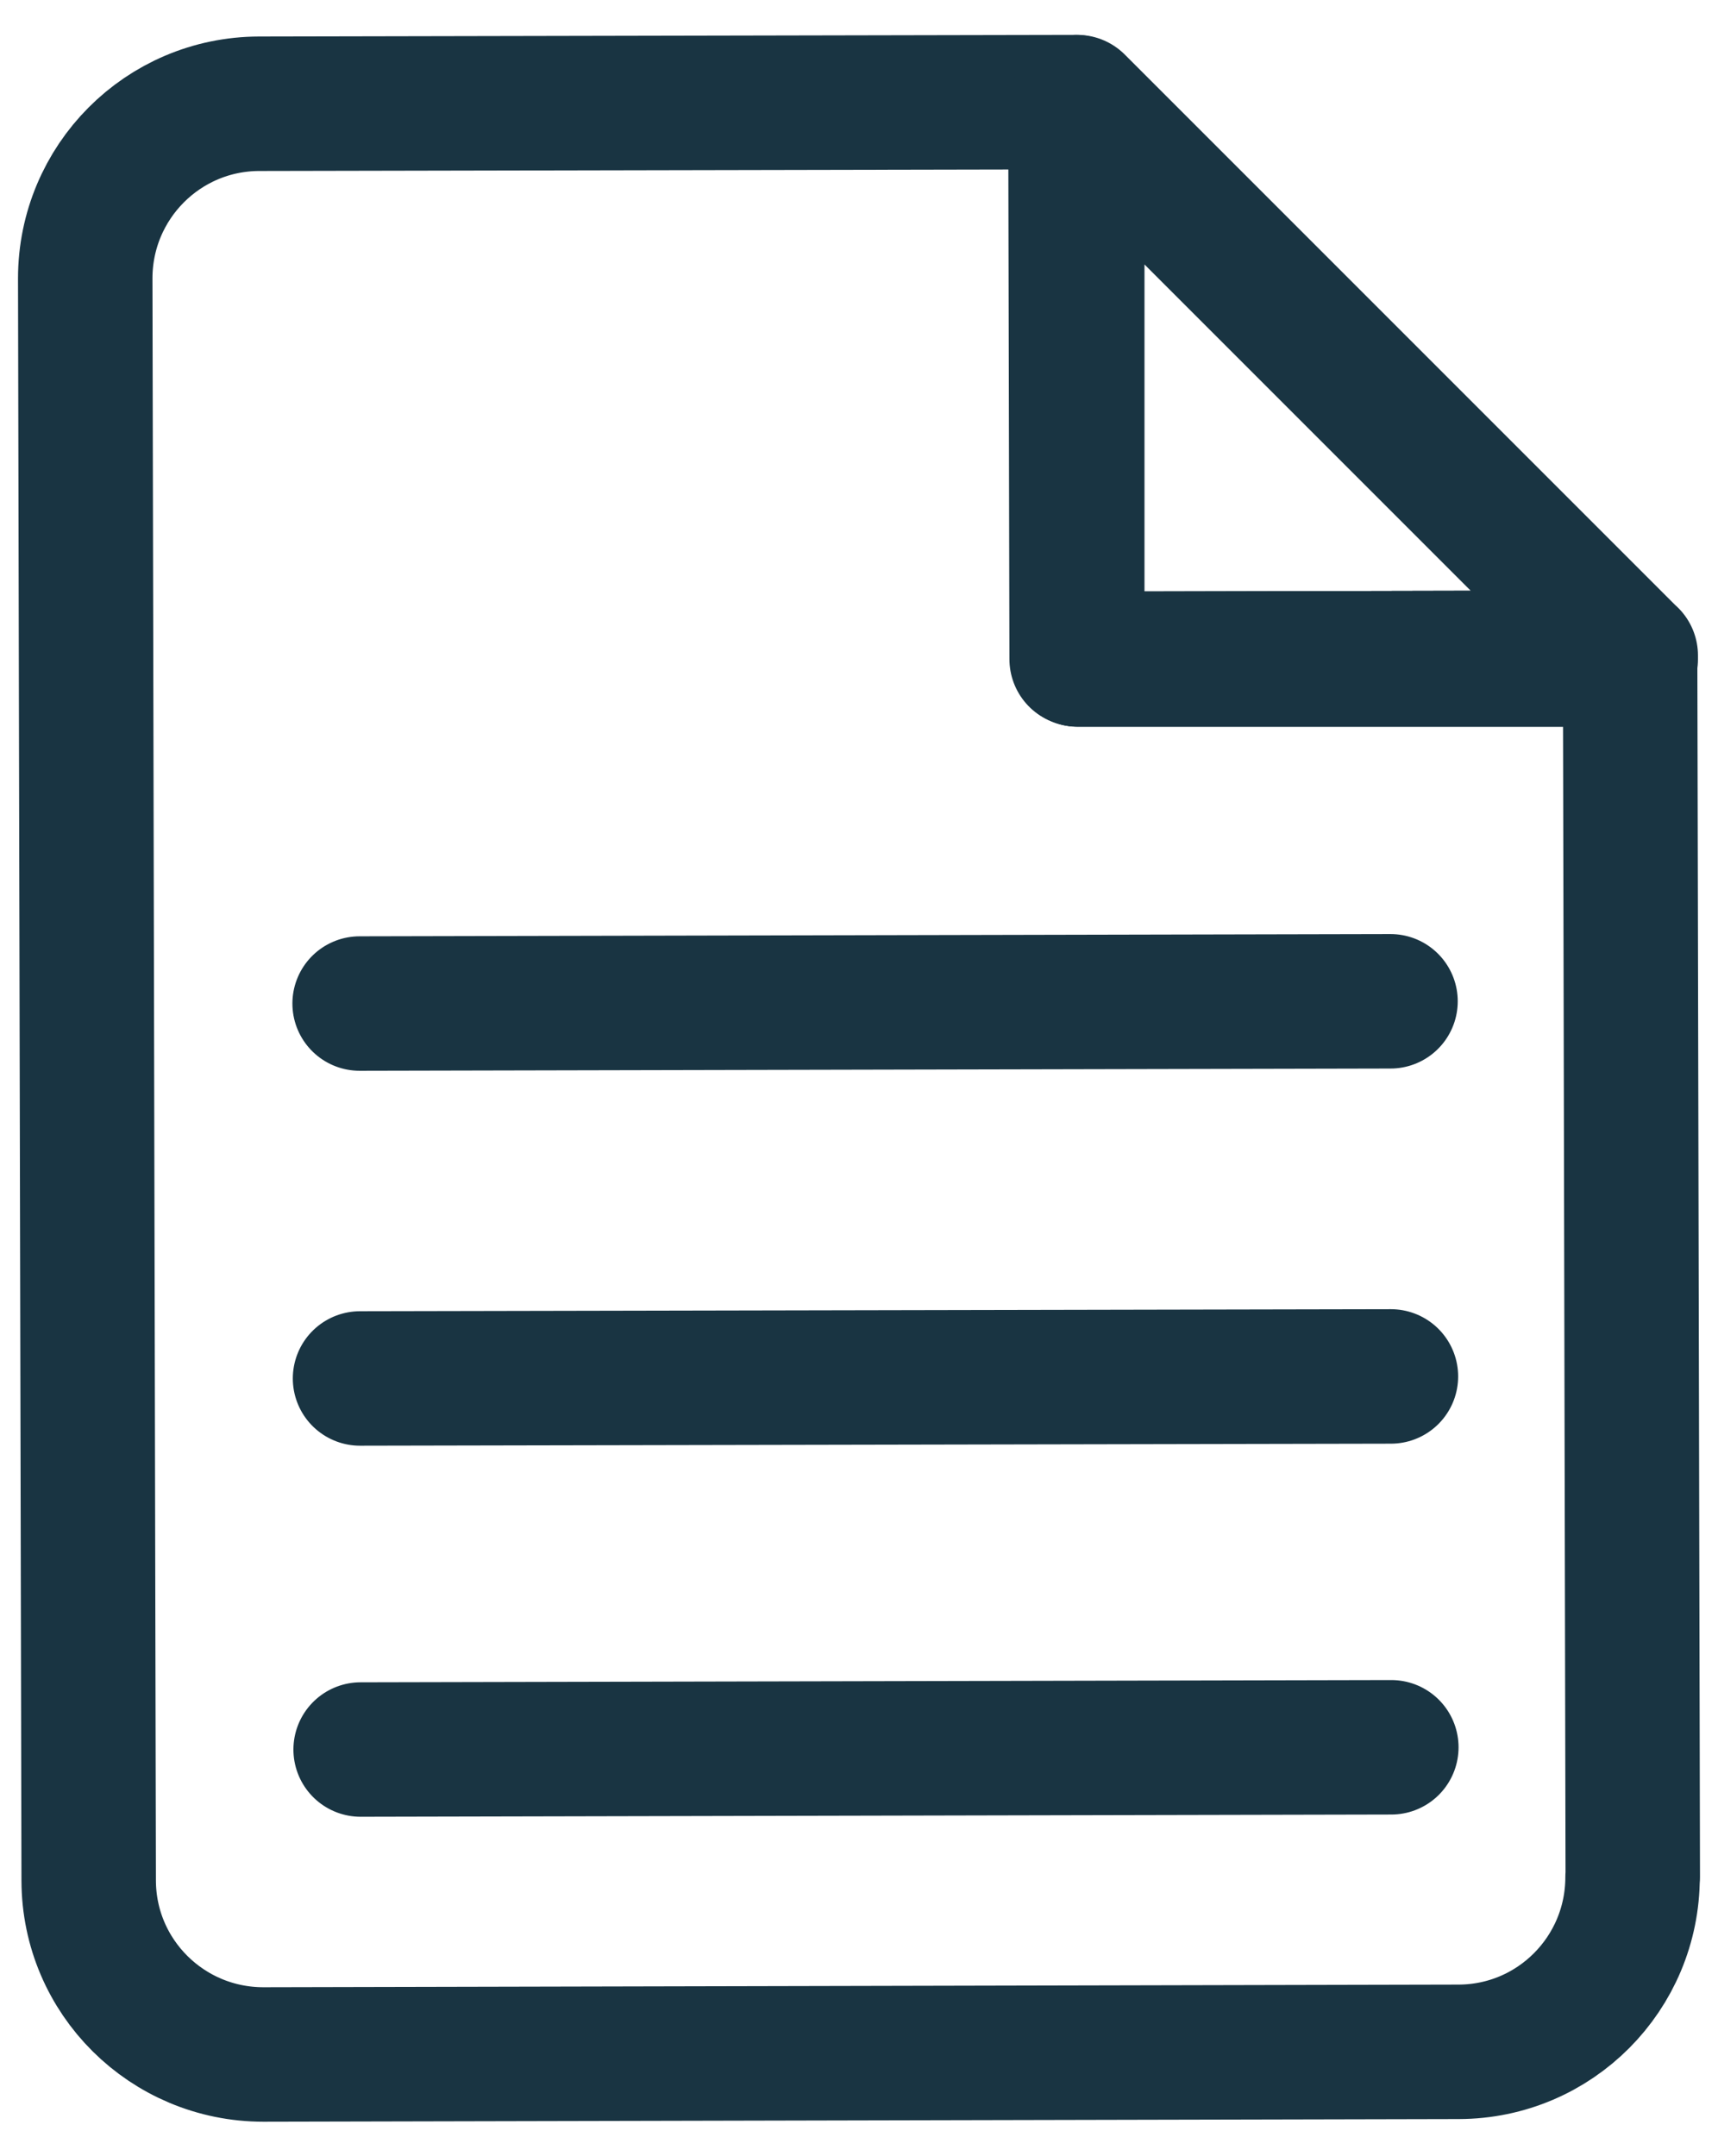 <?xml version="1.0" encoding="UTF-8"?>
<svg id="Layer_1" xmlns="http://www.w3.org/2000/svg" version="1.1" viewBox="0 0 844.6 1059.8">
  <!-- Generator: Adobe Illustrator 29.3.0, SVG Export Plug-In . SVG Version: 2.1.0 Build 146)  -->
  <defs>
    <style>
      .st0 {
        fill: none;
        stroke: #193442;
        stroke-linecap: round;
        stroke-linejoin: round;
        stroke-width: 66.1px;
      }
    </style>
  </defs>
  <path class="st0" d="M802.6,922.7c0,47.4-38.2,85.8-85.5,85.9l-587.6,1.3c-47.3,0-85.8-38.1-85.9-85.5l-1.7-787.5c0-47.4,38.2-85.8,85.5-85.9l401.3-.8.6,273.8h.5v.2h271.6l1.3,598.5h0Z"/>
  <polygon class="st0" points="801.4 323.3 801.4 324.1 529.8 324.1 529.8 323.9 801.4 323.3"/>
  <path class="st0" d="M801.7,322.2v1.9h-.5v-.8l-271.6.6V50.2c106.2,106.2,165.7,165.7,271.9,271.9h0Z"/>
  <polygon class="st0" points="801.4 323.3 801.4 324.1 529.8 324.1 529.8 323.9 801.4 323.3"/>
  <g>
    <line class="st0" x1="176.8" y1="493.3" x2="683.6" y2="492.2"/>
    <line class="st0" x1="177" y1="677.6" x2="683.8" y2="676.6"/>
    <line class="st0" x1="177.3" y1="860" x2="684" y2="858.9"/>
  </g>
</svg>